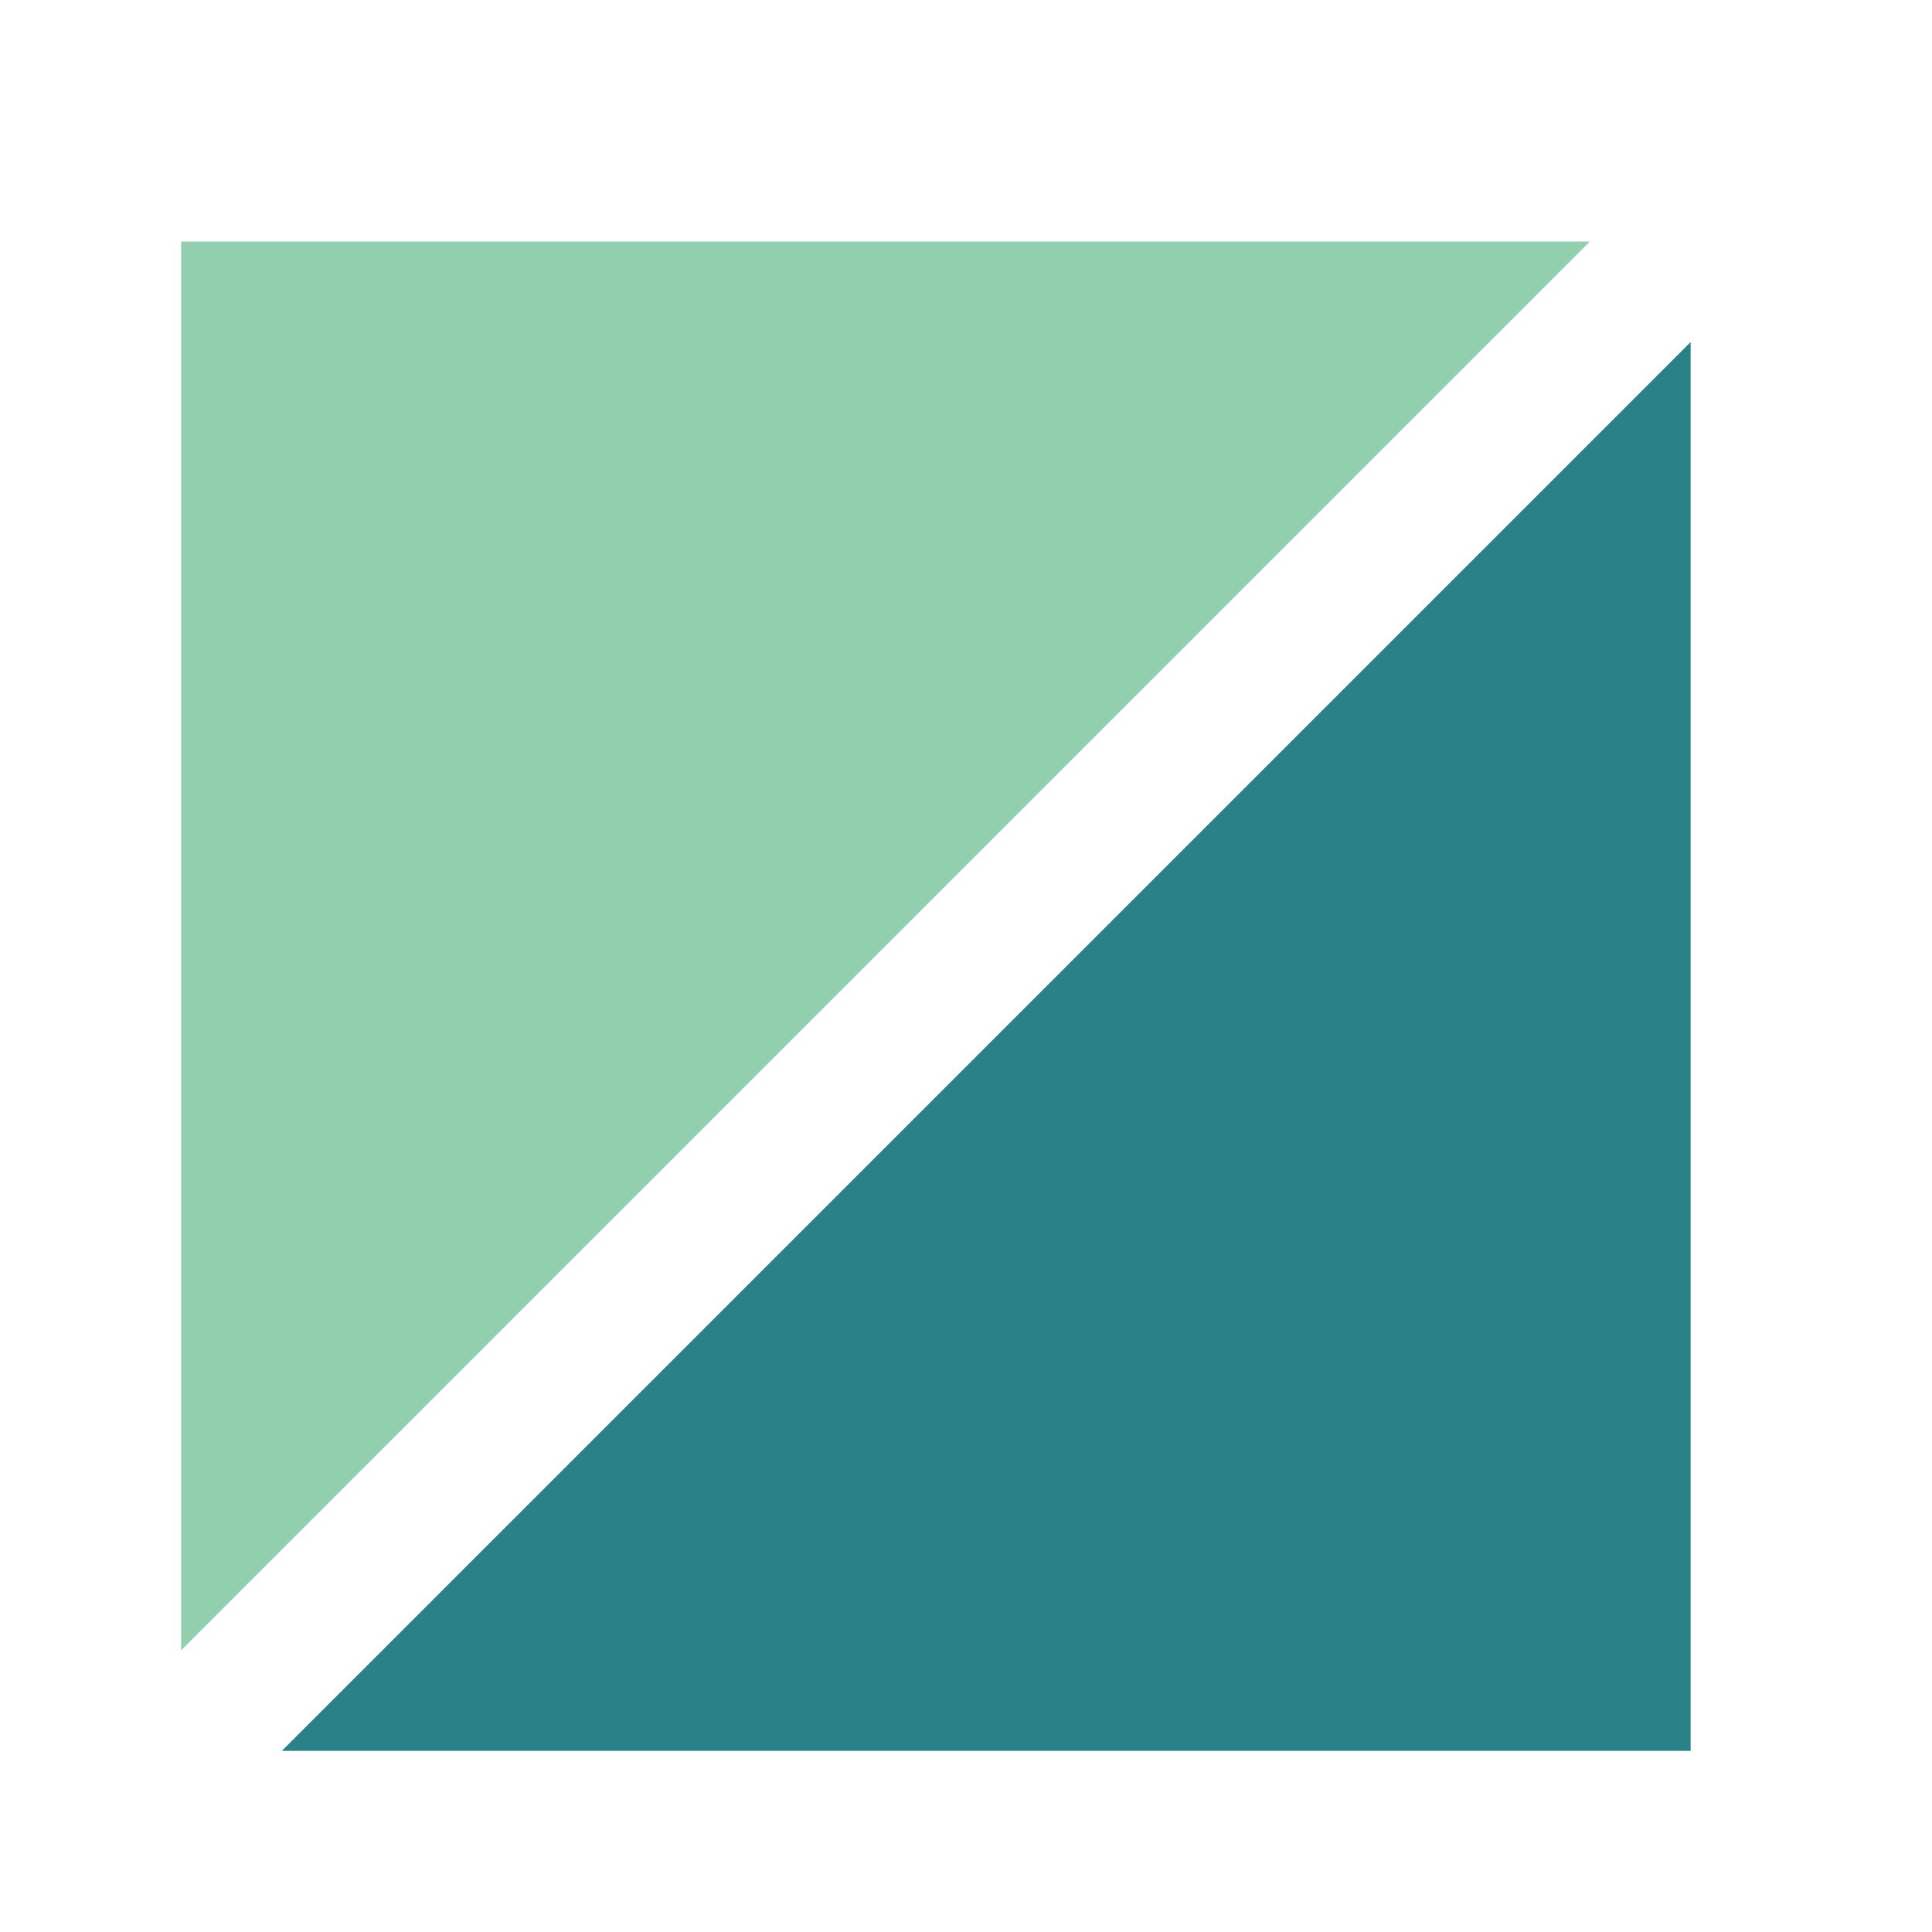 <svg width="32" height="32" viewBox="0 0 32 32" fill="none" xmlns="http://www.w3.org/2000/svg">
<rect width="32" height="32" fill="white"/>
<path fill-rule="evenodd" clip-rule="evenodd" d="M3 4V27.334L26.334 4H3Z" fill="#92CFAE"/>
<path fill-rule="evenodd" clip-rule="evenodd" d="M4.668 29H28.002V5.666L4.668 29Z" fill="#2A8288"/>
</svg>
